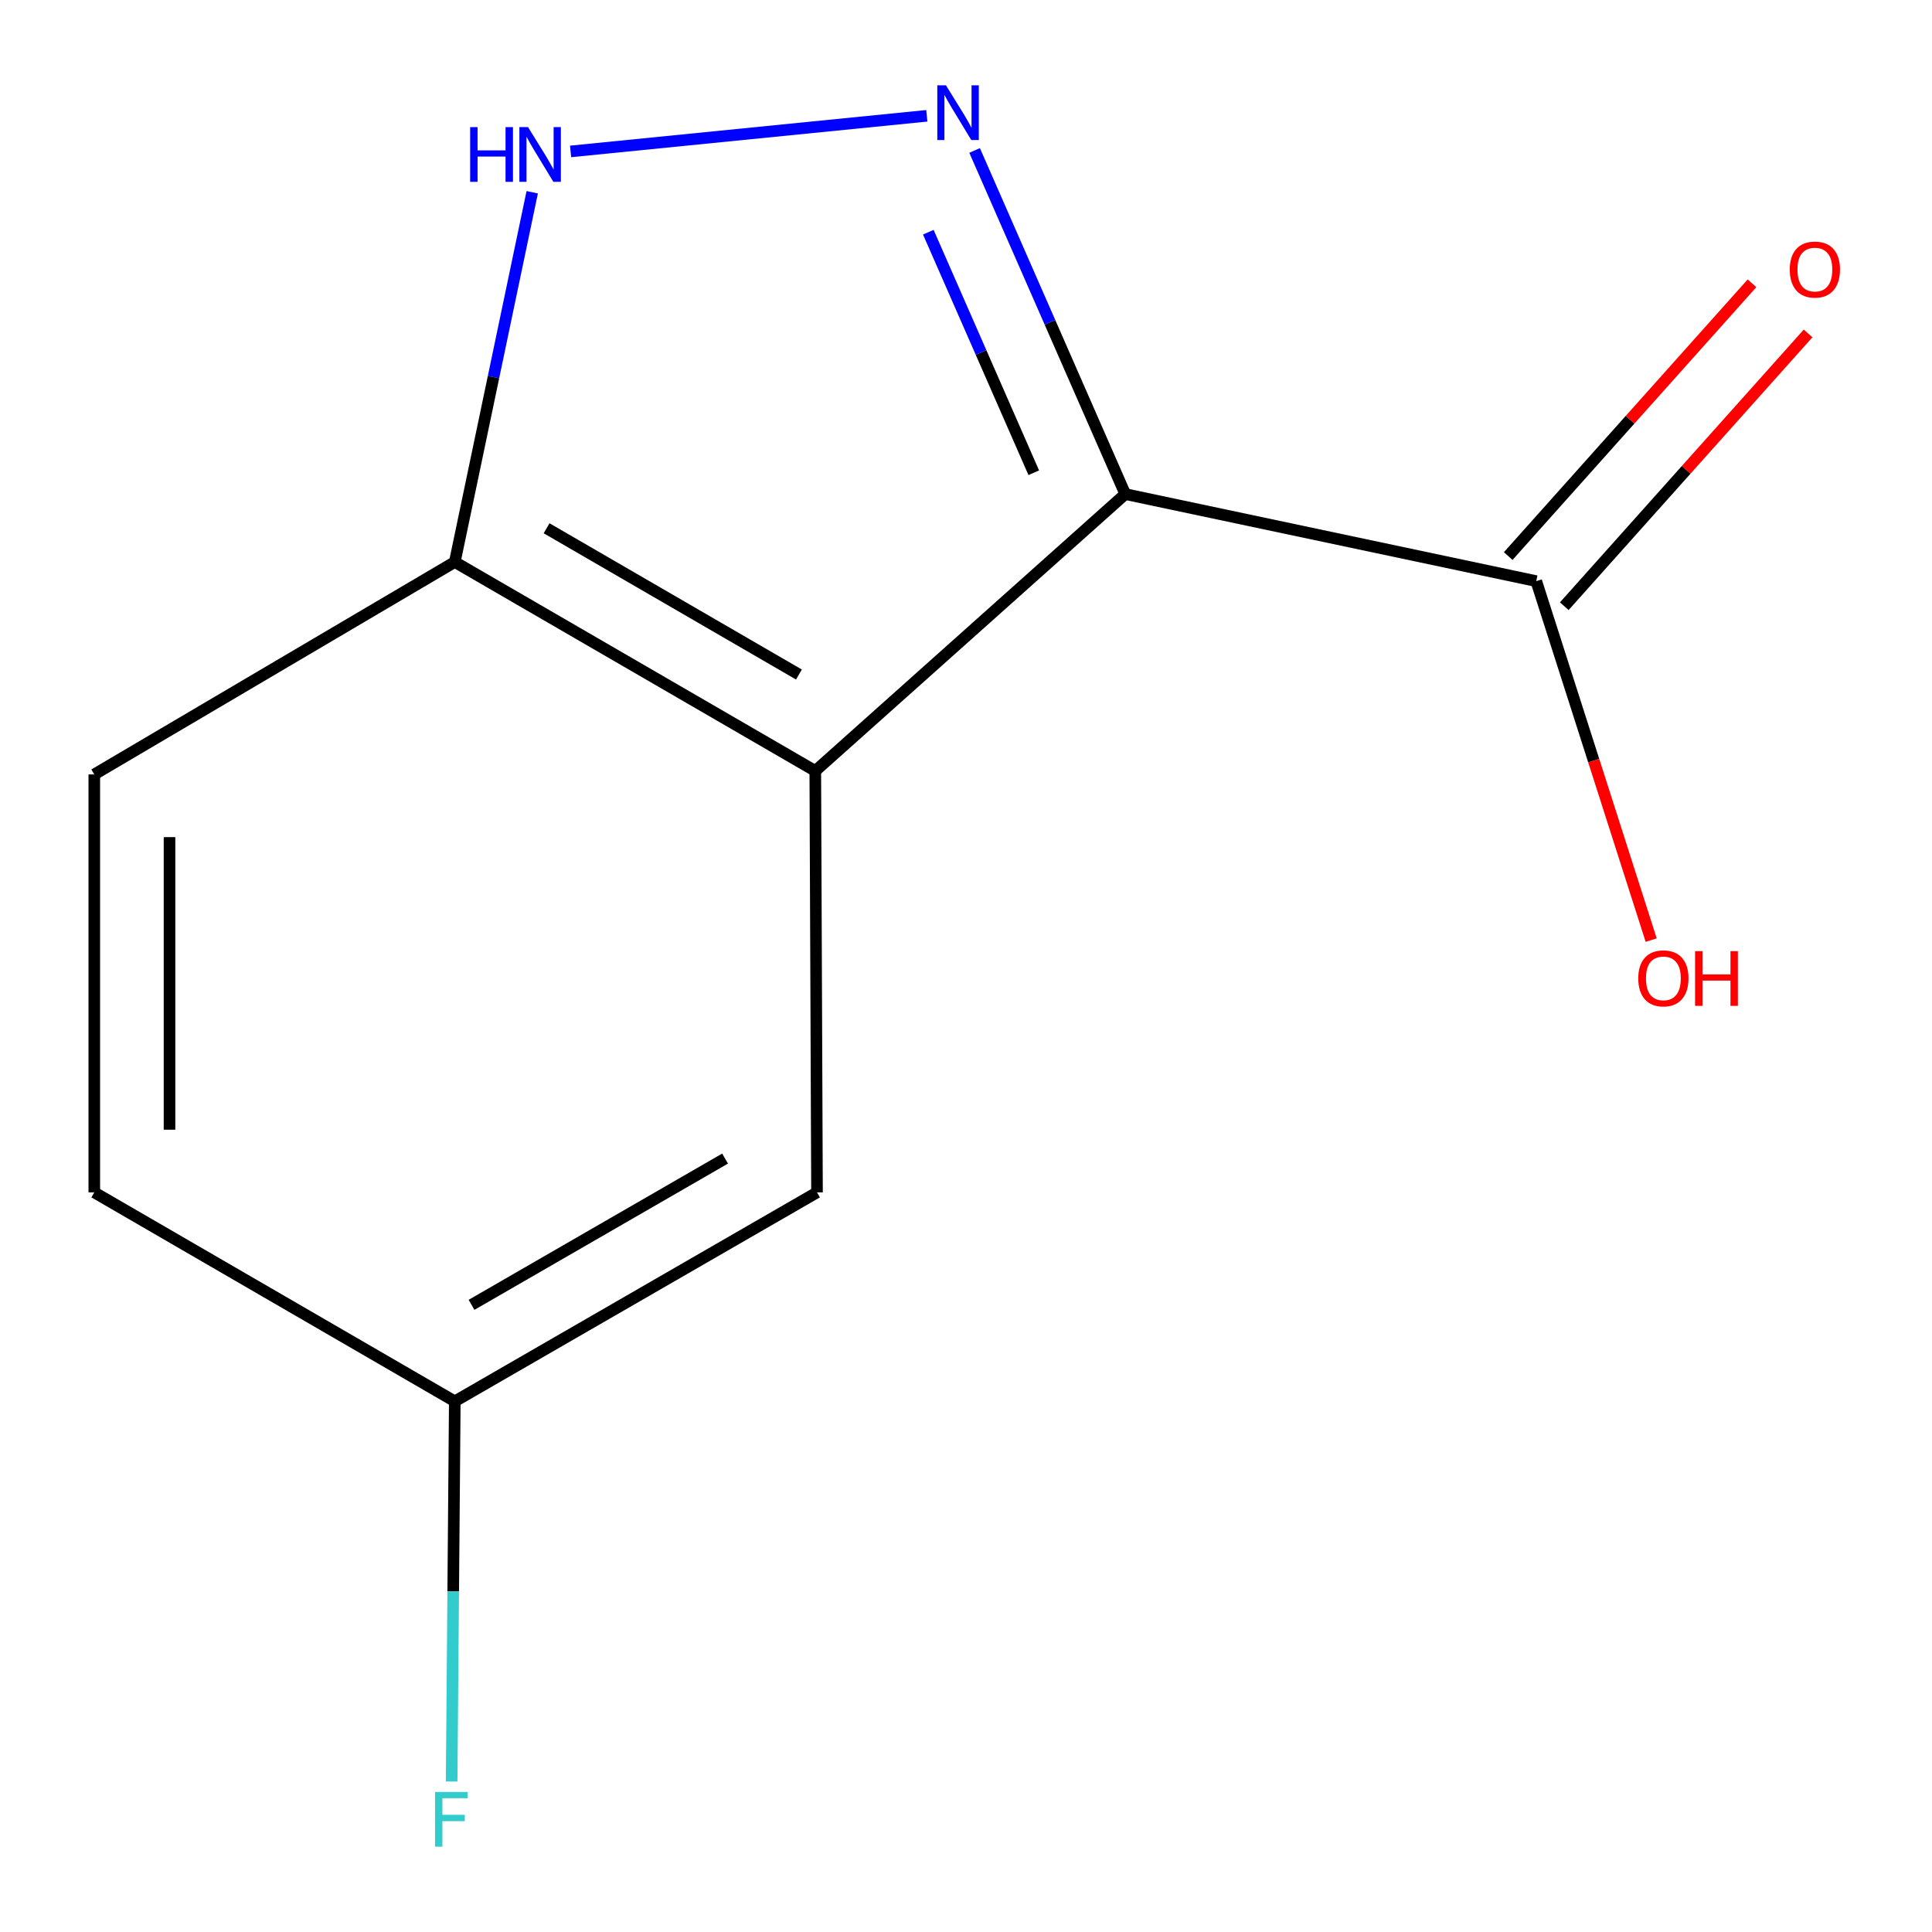 <?xml version='1.0' encoding='iso-8859-1'?>
<svg version='1.1' baseProfile='full'
              xmlns='http://www.w3.org/2000/svg'
                      xmlns:rdkit='http://www.rdkit.org/xml'
                      xmlns:xlink='http://www.w3.org/1999/xlink'
                  xml:space='preserve'
width='1000px' height='1000px' viewBox='0 0 1000 1000'>
<!-- END OF HEADER -->
<rect style='opacity:1.0;fill:#FFFFFF;stroke:none' width='1000' height='1000' x='0' y='0'> </rect>
<path class='bond-0' d='M 582.434,255.737 L 543.446,166.806' style='fill:none;fill-rule:evenodd;stroke:#000000;stroke-width:6px;stroke-linecap:butt;stroke-linejoin:miter;stroke-opacity:1' />
<path class='bond-0' d='M 543.446,166.806 L 504.457,77.876' style='fill:none;fill-rule:evenodd;stroke:#0000FF;stroke-width:6px;stroke-linecap:butt;stroke-linejoin:miter;stroke-opacity:1' />
<path class='bond-0' d='M 535.077,244.692 L 507.785,182.44' style='fill:none;fill-rule:evenodd;stroke:#000000;stroke-width:6px;stroke-linecap:butt;stroke-linejoin:miter;stroke-opacity:1' />
<path class='bond-0' d='M 507.785,182.44 L 480.493,120.189' style='fill:none;fill-rule:evenodd;stroke:#0000FF;stroke-width:6px;stroke-linecap:butt;stroke-linejoin:miter;stroke-opacity:1' />
<path class='bond-1' d='M 582.434,255.737 L 421.993,399.046' style='fill:none;fill-rule:evenodd;stroke:#000000;stroke-width:6px;stroke-linecap:butt;stroke-linejoin:miter;stroke-opacity:1' />
<path class='bond-3' d='M 582.434,255.737 L 795.159,300.795' style='fill:none;fill-rule:evenodd;stroke:#000000;stroke-width:6px;stroke-linecap:butt;stroke-linejoin:miter;stroke-opacity:1' />
<path class='bond-2' d='M 479.712,59.945 L 295.339,78.382' style='fill:none;fill-rule:evenodd;stroke:#0000FF;stroke-width:6px;stroke-linecap:butt;stroke-linejoin:miter;stroke-opacity:1' />
<path class='bond-4' d='M 421.993,399.046 L 235.399,290.888' style='fill:none;fill-rule:evenodd;stroke:#000000;stroke-width:6px;stroke-linecap:butt;stroke-linejoin:miter;stroke-opacity:1' />
<path class='bond-4' d='M 413.53,349.135 L 282.915,273.425' style='fill:none;fill-rule:evenodd;stroke:#000000;stroke-width:6px;stroke-linecap:butt;stroke-linejoin:miter;stroke-opacity:1' />
<path class='bond-5' d='M 421.993,399.046 L 422.88,617.178' style='fill:none;fill-rule:evenodd;stroke:#000000;stroke-width:6px;stroke-linecap:butt;stroke-linejoin:miter;stroke-opacity:1' />
<path class='bond-12' d='M 275.477,99.506 L 255.438,195.197' style='fill:none;fill-rule:evenodd;stroke:#0000FF;stroke-width:6px;stroke-linecap:butt;stroke-linejoin:miter;stroke-opacity:1' />
<path class='bond-12' d='M 255.438,195.197 L 235.399,290.888' style='fill:none;fill-rule:evenodd;stroke:#000000;stroke-width:6px;stroke-linecap:butt;stroke-linejoin:miter;stroke-opacity:1' />
<path class='bond-6' d='M 809.674,313.769 L 872.769,243.179' style='fill:none;fill-rule:evenodd;stroke:#000000;stroke-width:6px;stroke-linecap:butt;stroke-linejoin:miter;stroke-opacity:1' />
<path class='bond-6' d='M 872.769,243.179 L 935.863,172.59' style='fill:none;fill-rule:evenodd;stroke:#FF0000;stroke-width:6px;stroke-linecap:butt;stroke-linejoin:miter;stroke-opacity:1' />
<path class='bond-6' d='M 780.644,287.821 L 843.738,217.231' style='fill:none;fill-rule:evenodd;stroke:#000000;stroke-width:6px;stroke-linecap:butt;stroke-linejoin:miter;stroke-opacity:1' />
<path class='bond-6' d='M 843.738,217.231 L 906.833,146.642' style='fill:none;fill-rule:evenodd;stroke:#FF0000;stroke-width:6px;stroke-linecap:butt;stroke-linejoin:miter;stroke-opacity:1' />
<path class='bond-9' d='M 795.159,300.795 L 824.904,393.698' style='fill:none;fill-rule:evenodd;stroke:#000000;stroke-width:6px;stroke-linecap:butt;stroke-linejoin:miter;stroke-opacity:1' />
<path class='bond-9' d='M 824.904,393.698 L 854.65,486.601' style='fill:none;fill-rule:evenodd;stroke:#FF0000;stroke-width:6px;stroke-linecap:butt;stroke-linejoin:miter;stroke-opacity:1' />
<path class='bond-7' d='M 235.399,290.888 L 48.806,400.841' style='fill:none;fill-rule:evenodd;stroke:#000000;stroke-width:6px;stroke-linecap:butt;stroke-linejoin:miter;stroke-opacity:1' />
<path class='bond-8' d='M 422.88,617.178 L 235.399,725.336' style='fill:none;fill-rule:evenodd;stroke:#000000;stroke-width:6px;stroke-linecap:butt;stroke-linejoin:miter;stroke-opacity:1' />
<path class='bond-8' d='M 375.301,599.675 L 244.064,675.385' style='fill:none;fill-rule:evenodd;stroke:#000000;stroke-width:6px;stroke-linecap:butt;stroke-linejoin:miter;stroke-opacity:1' />
<path class='bond-13' d='M 48.806,400.841 L 48.806,617.178' style='fill:none;fill-rule:evenodd;stroke:#000000;stroke-width:6px;stroke-linecap:butt;stroke-linejoin:miter;stroke-opacity:1' />
<path class='bond-13' d='M 87.742,433.292 L 87.742,584.728' style='fill:none;fill-rule:evenodd;stroke:#000000;stroke-width:6px;stroke-linecap:butt;stroke-linejoin:miter;stroke-opacity:1' />
<path class='bond-10' d='M 235.399,725.336 L 48.806,617.178' style='fill:none;fill-rule:evenodd;stroke:#000000;stroke-width:6px;stroke-linecap:butt;stroke-linejoin:miter;stroke-opacity:1' />
<path class='bond-11' d='M 235.399,725.336 L 234.583,823.72' style='fill:none;fill-rule:evenodd;stroke:#000000;stroke-width:6px;stroke-linecap:butt;stroke-linejoin:miter;stroke-opacity:1' />
<path class='bond-11' d='M 234.583,823.72 L 233.766,922.104' style='fill:none;fill-rule:evenodd;stroke:#33CCCC;stroke-width:6px;stroke-linecap:butt;stroke-linejoin:miter;stroke-opacity:1' />
<path  class='atom-1' d='M 489.626 44.167
L 498.906 59.167
Q 499.826 60.647, 501.306 63.327
Q 502.786 66.007, 502.866 66.167
L 502.866 44.167
L 506.626 44.167
L 506.626 72.487
L 502.746 72.487
L 492.786 56.087
Q 491.626 54.167, 490.386 51.967
Q 489.186 49.767, 488.826 49.087
L 488.826 72.487
L 485.146 72.487
L 485.146 44.167
L 489.626 44.167
' fill='#0000FF'/>
<path  class='atom-3' d='M 243.351 65.799
L 247.191 65.799
L 247.191 77.839
L 261.671 77.839
L 261.671 65.799
L 265.511 65.799
L 265.511 94.119
L 261.671 94.119
L 261.671 81.039
L 247.191 81.039
L 247.191 94.119
L 243.351 94.119
L 243.351 65.799
' fill='#0000FF'/>
<path  class='atom-3' d='M 273.311 65.799
L 282.591 80.799
Q 283.511 82.279, 284.991 84.959
Q 286.471 87.639, 286.551 87.799
L 286.551 65.799
L 290.311 65.799
L 290.311 94.119
L 286.431 94.119
L 276.471 77.719
Q 275.311 75.799, 274.071 73.599
Q 272.871 71.399, 272.511 70.719
L 272.511 94.119
L 268.831 94.119
L 268.831 65.799
L 273.311 65.799
' fill='#0000FF'/>
<path  class='atom-7' d='M 926.376 139.525
Q 926.376 132.725, 929.736 128.925
Q 933.096 125.125, 939.376 125.125
Q 945.656 125.125, 949.016 128.925
Q 952.376 132.725, 952.376 139.525
Q 952.376 146.405, 948.976 150.325
Q 945.576 154.205, 939.376 154.205
Q 933.136 154.205, 929.736 150.325
Q 926.376 146.445, 926.376 139.525
M 939.376 151.005
Q 943.696 151.005, 946.016 148.125
Q 948.376 145.205, 948.376 139.525
Q 948.376 133.965, 946.016 131.165
Q 943.696 128.325, 939.376 128.325
Q 935.056 128.325, 932.696 131.125
Q 930.376 133.925, 930.376 139.525
Q 930.376 145.245, 932.696 148.125
Q 935.056 151.005, 939.376 151.005
' fill='#FF0000'/>
<path  class='atom-10' d='M 847.962 506.396
Q 847.962 499.596, 851.322 495.796
Q 854.682 491.996, 860.962 491.996
Q 867.242 491.996, 870.602 495.796
Q 873.962 499.596, 873.962 506.396
Q 873.962 513.276, 870.562 517.196
Q 867.162 521.076, 860.962 521.076
Q 854.722 521.076, 851.322 517.196
Q 847.962 513.316, 847.962 506.396
M 860.962 517.876
Q 865.282 517.876, 867.602 514.996
Q 869.962 512.076, 869.962 506.396
Q 869.962 500.836, 867.602 498.036
Q 865.282 495.196, 860.962 495.196
Q 856.642 495.196, 854.282 497.996
Q 851.962 500.796, 851.962 506.396
Q 851.962 512.116, 854.282 514.996
Q 856.642 517.876, 860.962 517.876
' fill='#FF0000'/>
<path  class='atom-10' d='M 877.362 492.316
L 881.202 492.316
L 881.202 504.356
L 895.682 504.356
L 895.682 492.316
L 899.522 492.316
L 899.522 520.636
L 895.682 520.636
L 895.682 507.556
L 881.202 507.556
L 881.202 520.636
L 877.362 520.636
L 877.362 492.316
' fill='#FF0000'/>
<path  class='atom-12' d='M 225.184 927.513
L 242.024 927.513
L 242.024 930.753
L 228.984 930.753
L 228.984 939.353
L 240.584 939.353
L 240.584 942.633
L 228.984 942.633
L 228.984 955.833
L 225.184 955.833
L 225.184 927.513
' fill='#33CCCC'/>
</svg>
